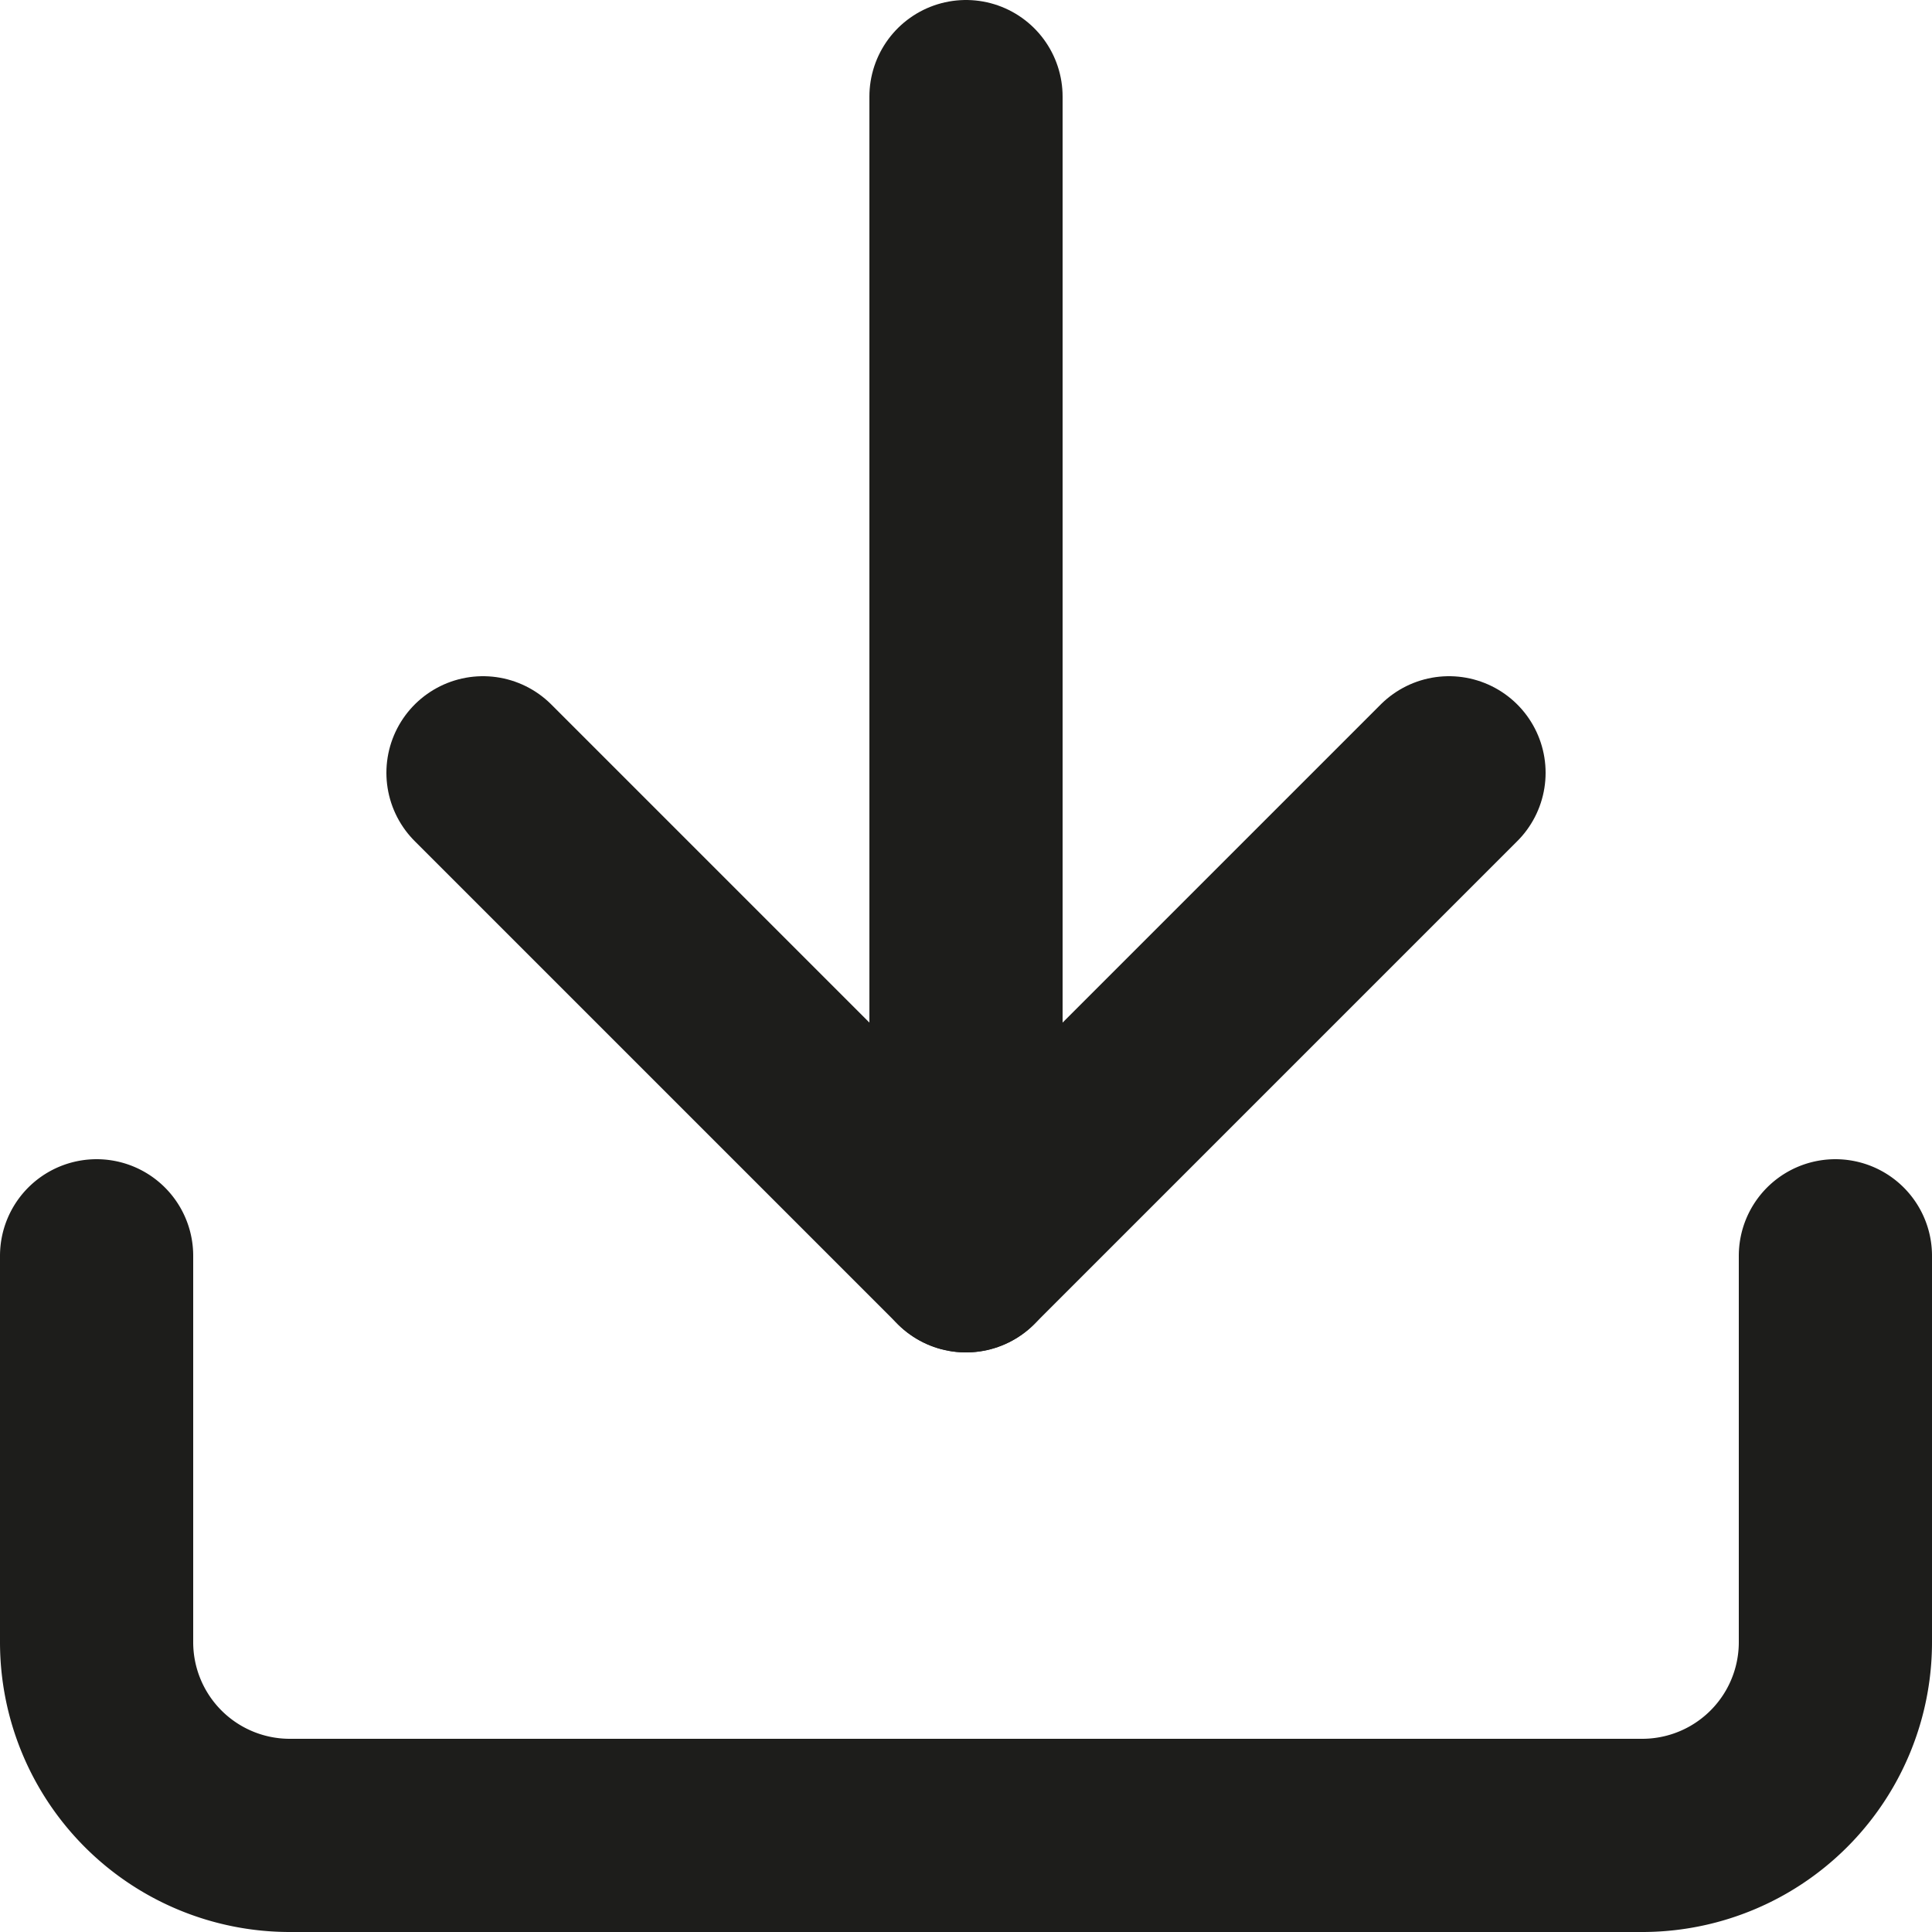 <svg xmlns="http://www.w3.org/2000/svg" width="20" height="20" viewBox="0 0 20 20">
  <g id="Picto_télécharger" data-name="Picto télécharger" transform="translate(-2 -2)">
    <path id="Tracé_2302" data-name="Tracé 2302" d="M21,15v4a2,2,0,0,1-2,2H5a2,2,0,0,1-2-2V15" fill="none" stroke="#1d1d1b" stroke-linecap="round" stroke-linejoin="round" stroke-width="2"/>
    <path id="Tracé_2303" data-name="Tracé 2303" d="M7,10l5,5,5-5" fill="none" stroke="#1d1d1b" stroke-linecap="round" stroke-linejoin="round" stroke-width="2"/>
    <line id="Ligne_57" data-name="Ligne 57" y1="12" transform="translate(12 3)" fill="none" stroke="#1d1d1b" stroke-linecap="round" stroke-linejoin="round" stroke-width="2"/>
  </g>
</svg>
